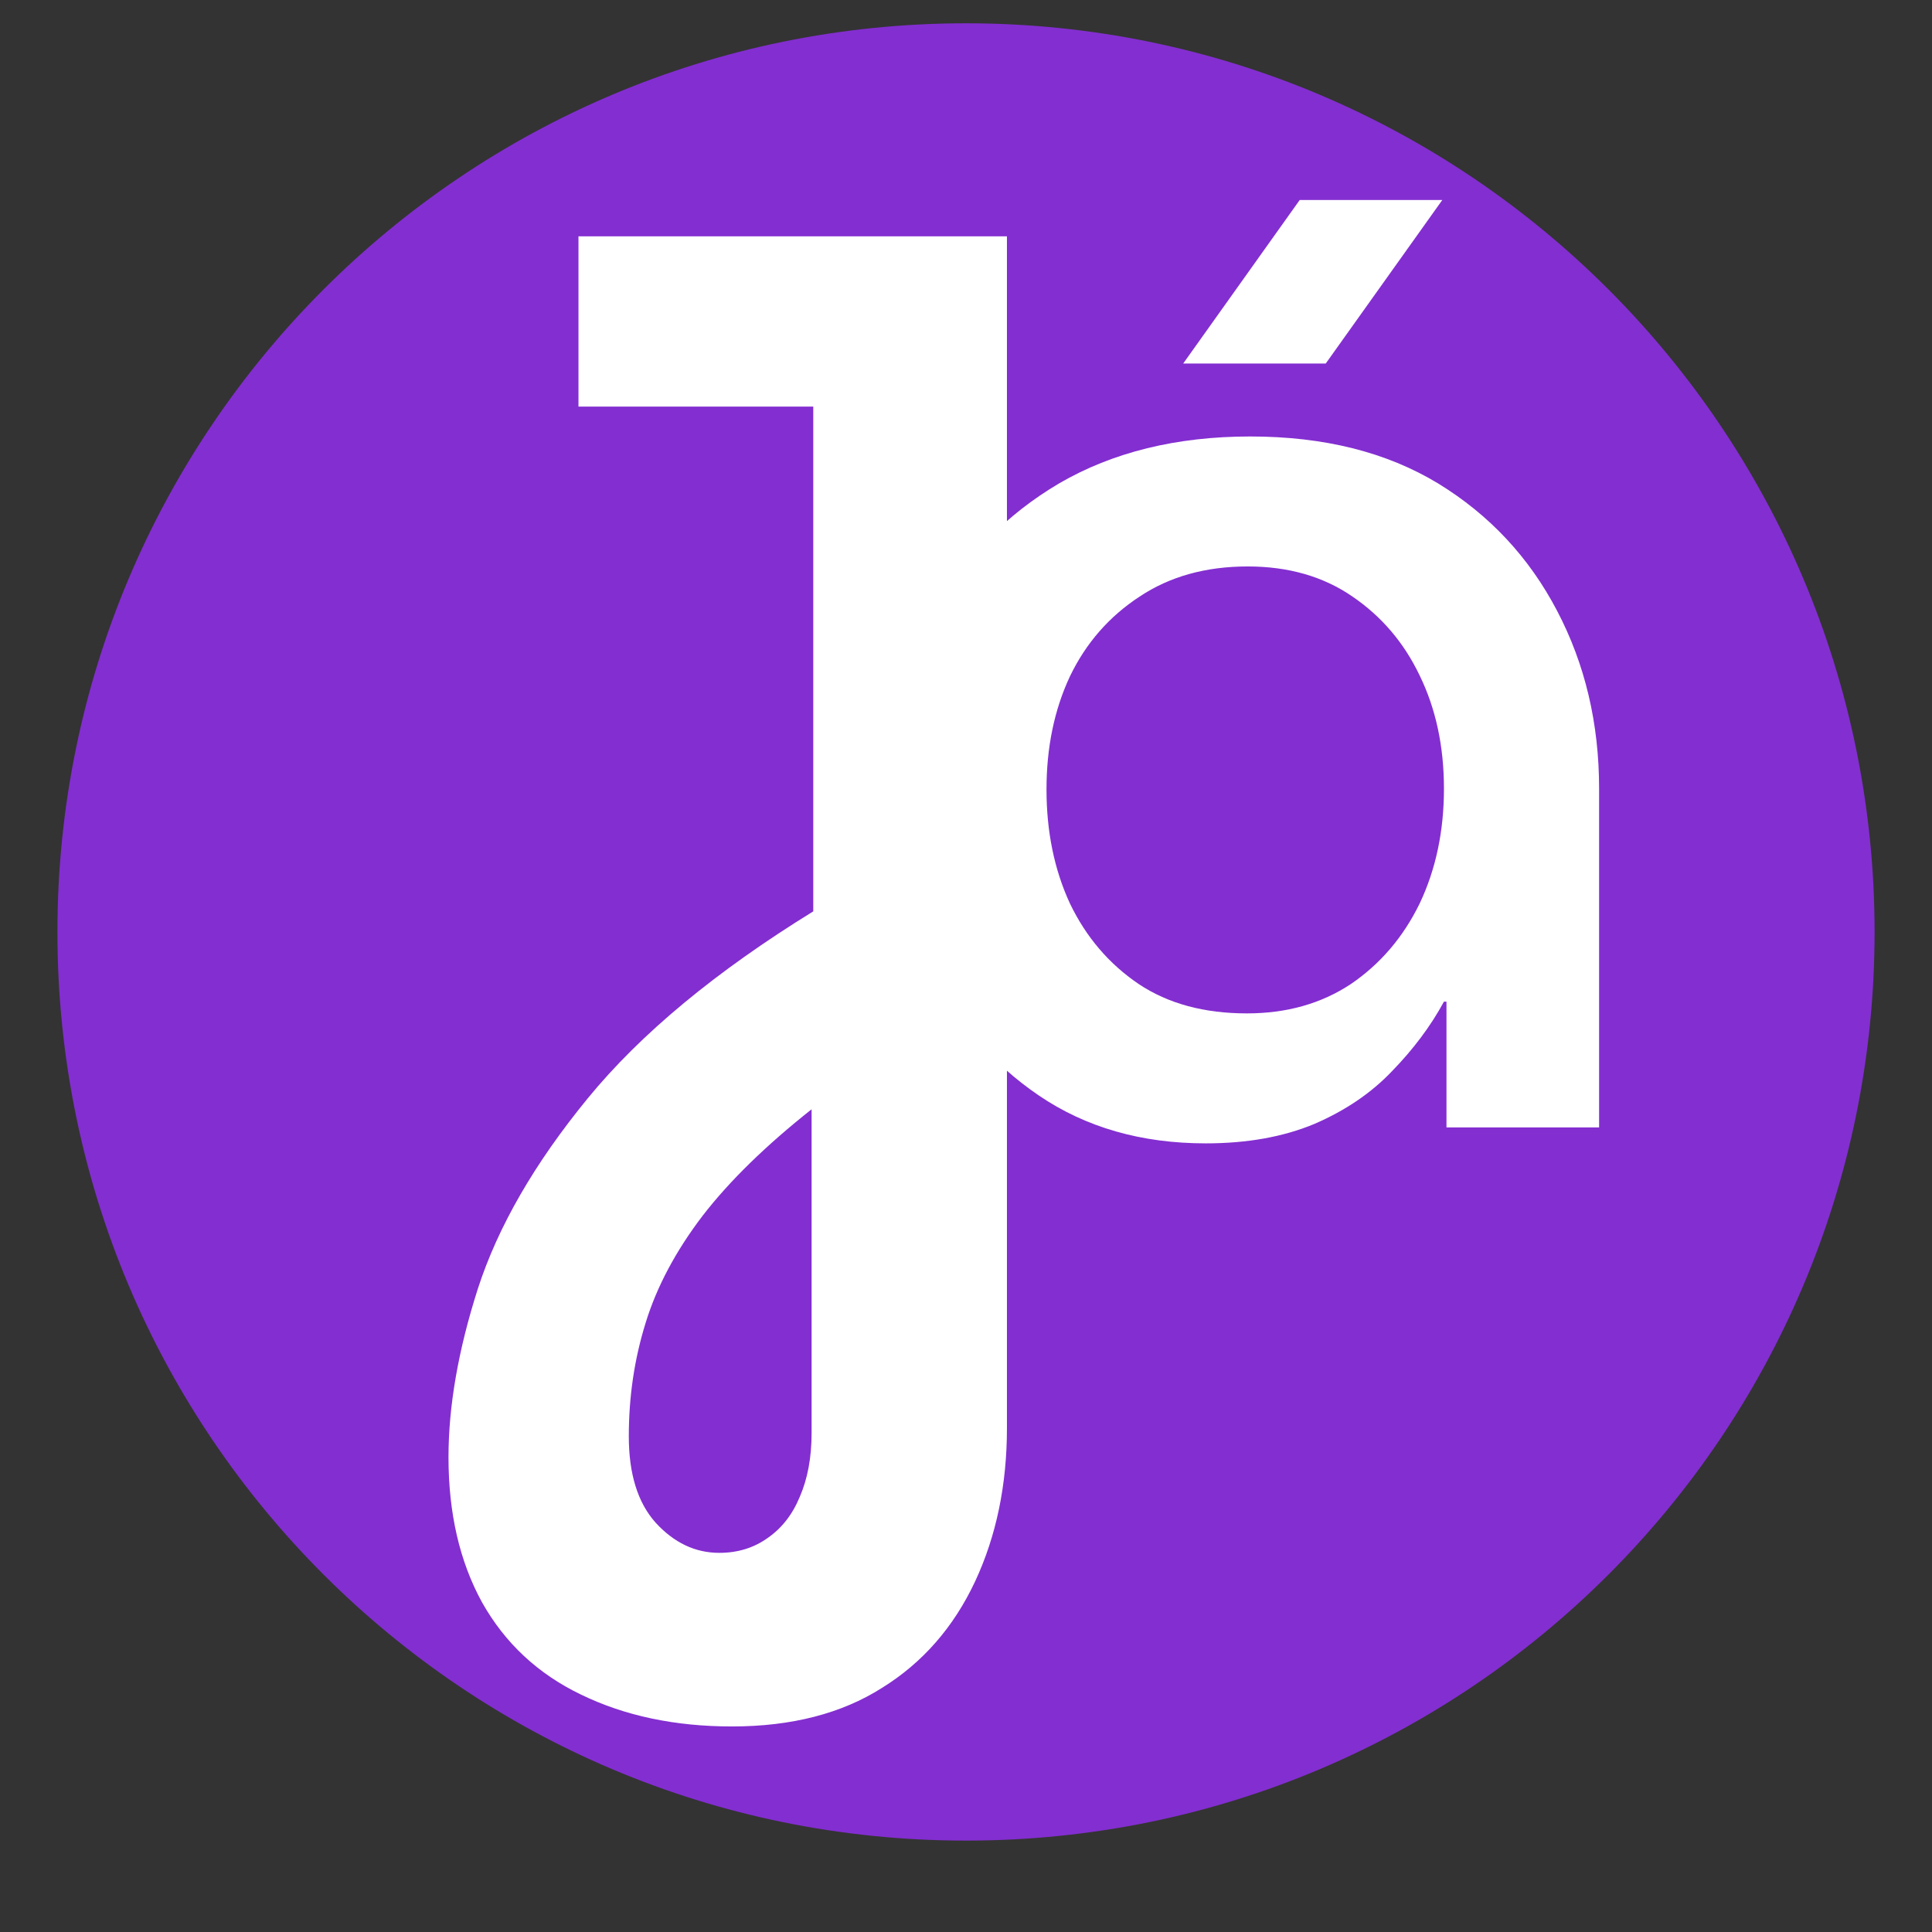 <svg xmlns="http://www.w3.org/2000/svg" xmlns:xlink="http://www.w3.org/1999/xlink" width="48" zoomAndPan="magnify" viewBox="0 0 36 36" height="48" preserveAspectRatio="xMidYMid meet" version="1.0"><rect x="0" y="0" width="36" height="36" fill="#333333" stroke="none"/><defs><g/><clipPath id="0bb10a9fd3"><path d="M 1.07 0.434 L 34.93 0.434 L 34.93 34.297 L 1.07 34.297 Z M 1.07 0.434 " clip-rule="nonzero"/></clipPath><clipPath id="ae6eb80dad"><path d="M 18 0.434 C 8.648 0.434 1.07 8.016 1.07 17.367 C 1.07 26.719 8.648 34.297 18 34.297 C 27.352 34.297 34.93 26.719 34.93 17.367 C 34.93 8.016 27.352 0.434 18 0.434 Z M 18 0.434 " clip-rule="nonzero"/></clipPath></defs><g clip-path="url(#0bb10a9fd3)"><g clip-path="url(#ae6eb80dad)"><path fill="#832ed1" d="M 1.07 0.434 L 34.93 0.434 L 34.93 34.297 L 1.07 34.297 Z M 1.07 0.434 " fill-opacity="1" fill-rule="nonzero"/></g></g><g fill="#ffffff" fill-opacity="1"><g transform="translate(8.201, 25.576)"><g><path d="M 5.438 6.594 C 4.375 6.594 3.438 6.395 2.625 6 C 1.82 5.613 1.207 5.039 0.781 4.281 C 0.363 3.52 0.156 2.617 0.156 1.578 C 0.156 0.629 0.336 -0.414 0.703 -1.562 C 1.078 -2.719 1.758 -3.898 2.75 -5.109 C 3.738 -6.316 5.141 -7.477 6.953 -8.594 L 6.953 -18 L 2.578 -18 L 2.578 -21.172 L 10.562 -21.172 L 10.562 1.031 C 10.562 2.094 10.363 3.047 9.969 3.891 C 9.57 4.742 8.992 5.406 8.234 5.875 C 7.484 6.352 6.551 6.594 5.438 6.594 Z M 5.203 3.359 C 5.547 3.359 5.848 3.266 6.109 3.078 C 6.367 2.898 6.566 2.645 6.703 2.312 C 6.848 1.977 6.922 1.582 6.922 1.125 L 6.922 -4.906 C 6.078 -4.238 5.398 -3.578 4.891 -2.922 C 4.391 -2.266 4.035 -1.598 3.828 -0.922 C 3.617 -0.242 3.516 0.457 3.516 1.188 C 3.516 1.883 3.68 2.422 4.016 2.797 C 4.359 3.172 4.754 3.359 5.203 3.359 Z M 5.203 3.359 "/></g></g></g><g fill="#ffffff" fill-opacity="1"><g transform="translate(20.966, 25.576)"><g/></g></g><g fill="#ffffff" fill-opacity="1"><g transform="translate(15.656, 21.008)"><g><path d="M 6.812 0.297 C 5.613 0.297 4.578 0 3.703 -0.594 C 2.828 -1.188 2.156 -1.977 1.688 -2.969 C 1.219 -3.969 0.984 -5.066 0.984 -6.266 C 0.984 -7.516 1.25 -8.633 1.781 -9.625 C 2.32 -10.625 3.086 -11.414 4.078 -12 C 5.078 -12.582 6.266 -12.875 7.641 -12.875 C 9.016 -12.875 10.18 -12.582 11.141 -12 C 12.098 -11.414 12.836 -10.625 13.359 -9.625 C 13.879 -8.633 14.141 -7.531 14.141 -6.312 L 14.141 0 L 11.297 0 L 11.297 -2.344 L 11.25 -2.344 C 11 -1.883 10.676 -1.453 10.281 -1.047 C 9.895 -0.641 9.41 -0.312 8.828 -0.062 C 8.254 0.176 7.582 0.297 6.812 0.297 Z M 7.578 -2.125 C 8.316 -2.125 8.961 -2.305 9.516 -2.672 C 10.066 -3.047 10.492 -3.547 10.797 -4.172 C 11.098 -4.805 11.25 -5.52 11.25 -6.312 C 11.25 -7.102 11.098 -7.805 10.797 -8.422 C 10.504 -9.035 10.086 -9.523 9.547 -9.891 C 9.004 -10.266 8.352 -10.453 7.594 -10.453 C 6.812 -10.453 6.141 -10.266 5.578 -9.891 C 5.016 -9.523 4.582 -9.031 4.281 -8.406 C 3.988 -7.781 3.844 -7.078 3.844 -6.297 C 3.844 -5.516 3.988 -4.805 4.281 -4.172 C 4.582 -3.547 5.008 -3.047 5.562 -2.672 C 6.113 -2.305 6.785 -2.125 7.578 -2.125 Z M 6.391 -14.234 L 8.562 -17.281 L 11.219 -17.281 L 9.047 -14.234 Z M 6.391 -14.234 "/></g></g></g></svg>